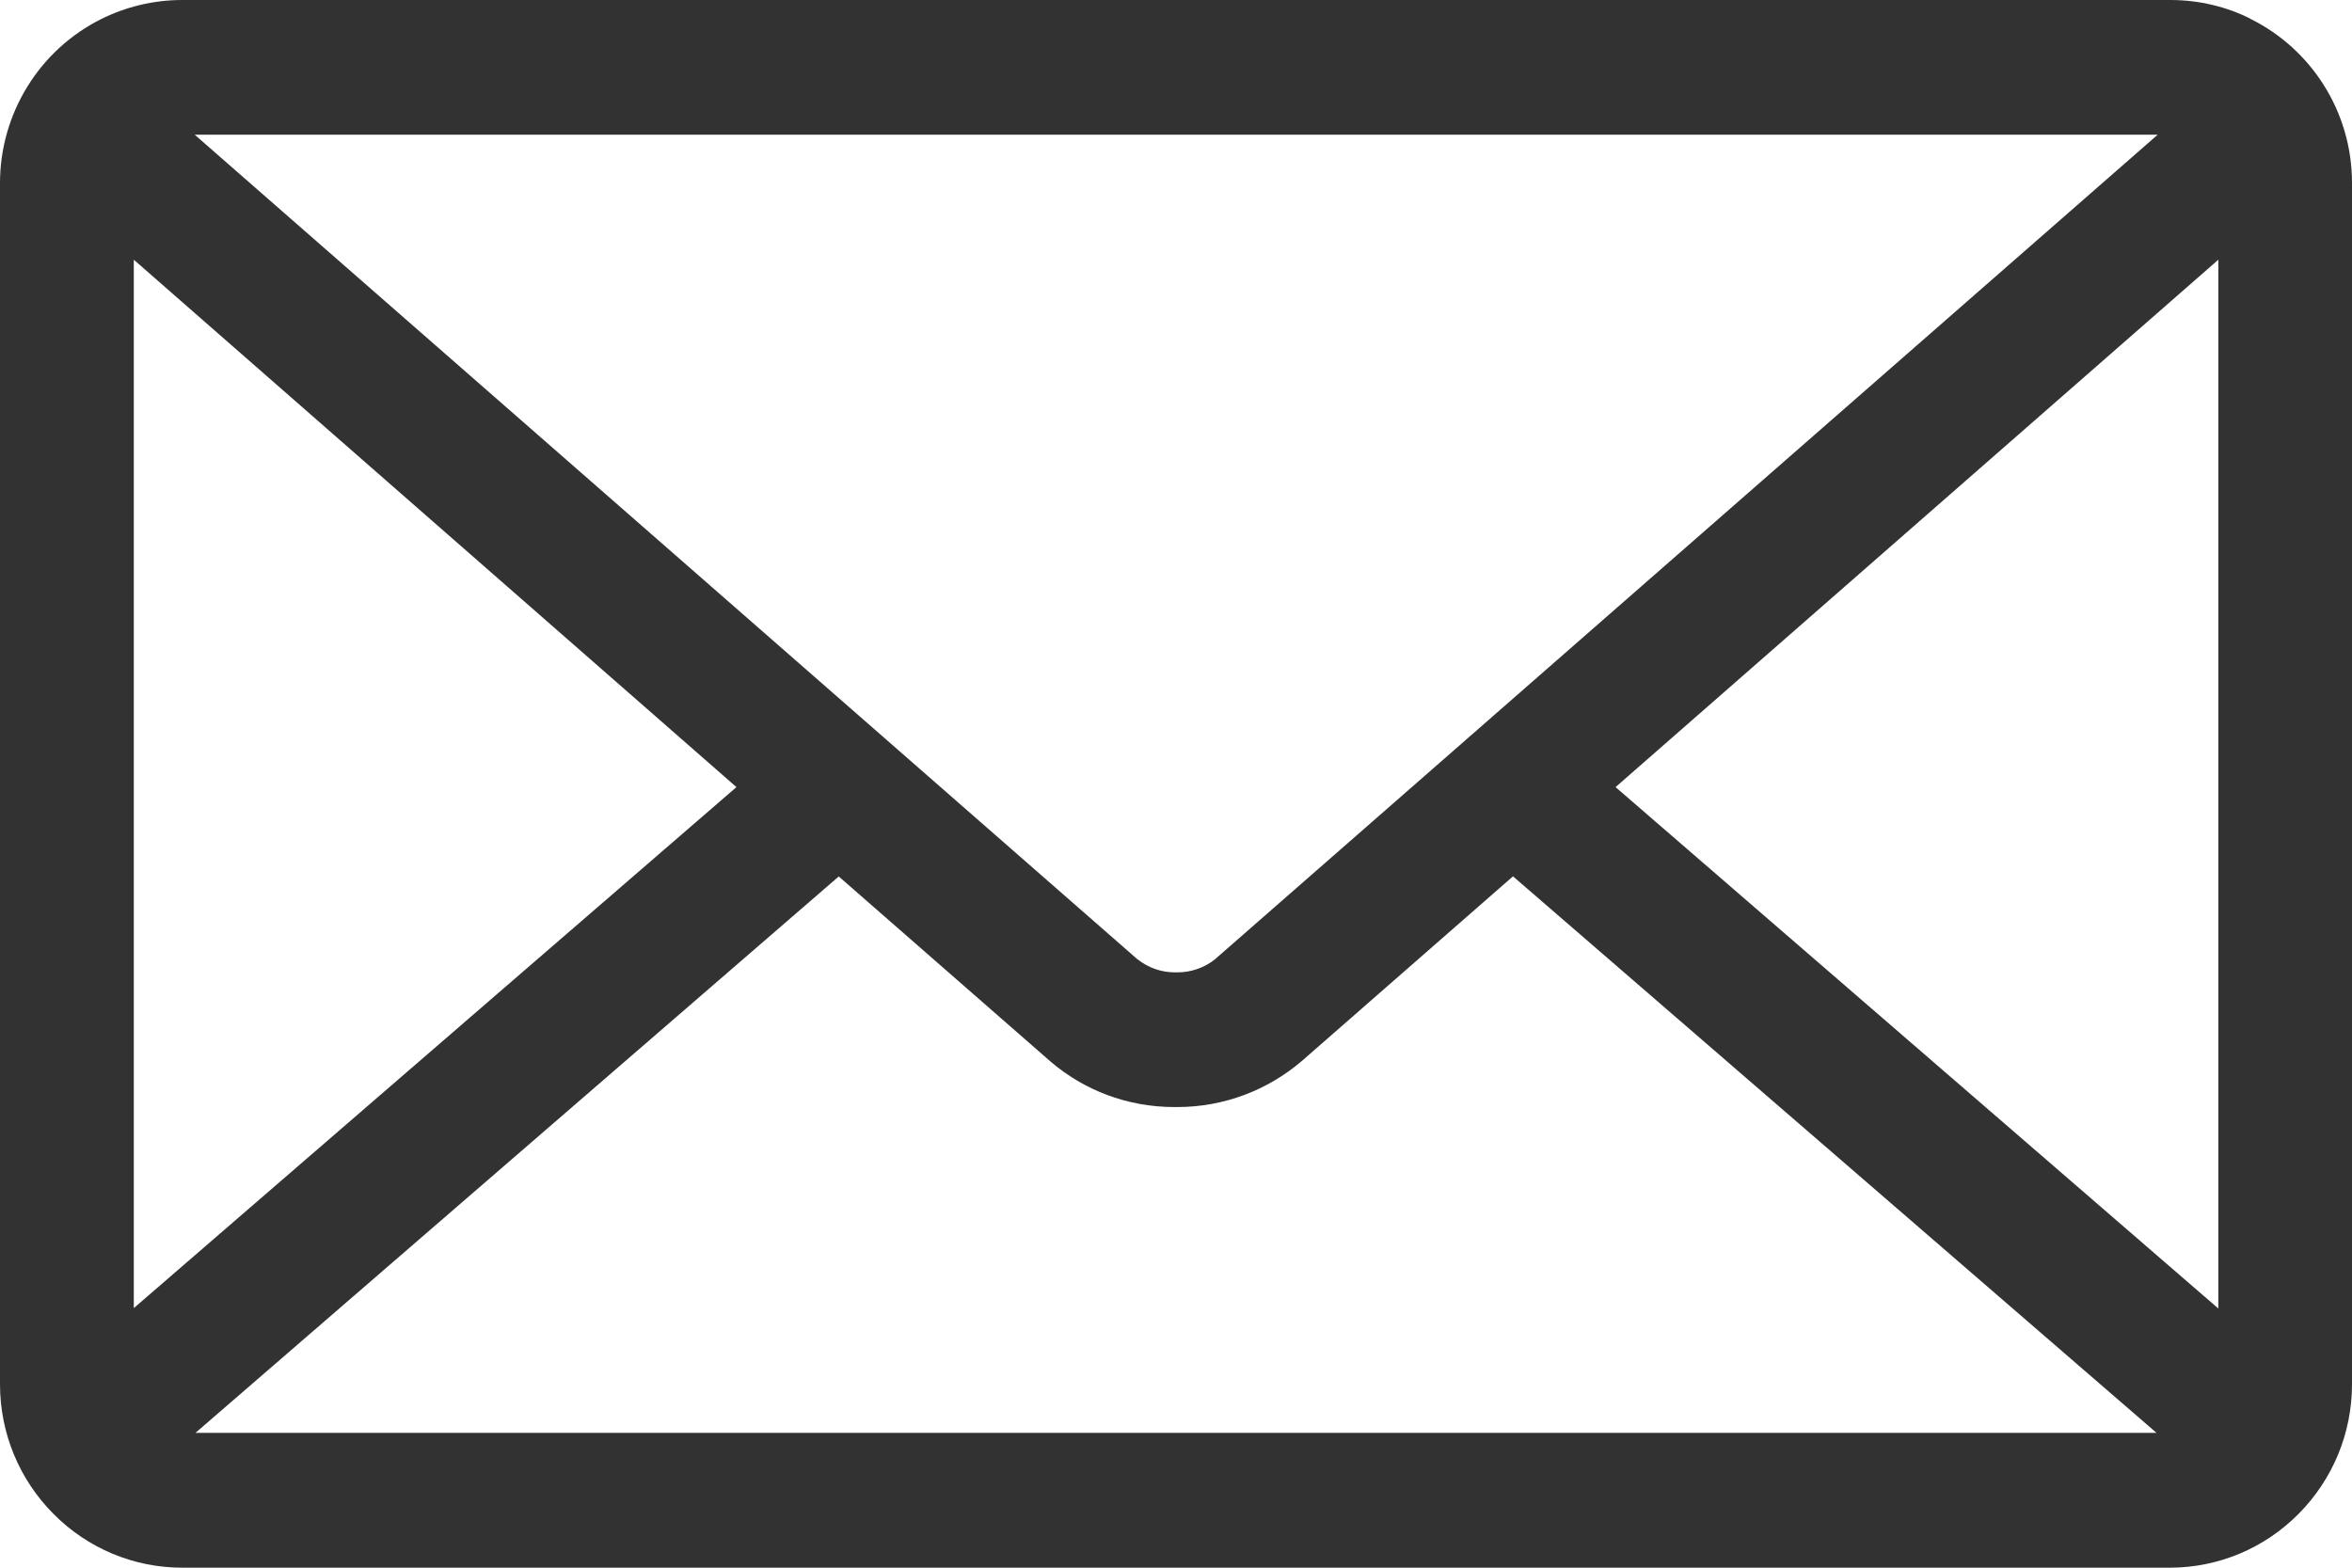 <svg width="18" height="12" viewBox="0 0 18 12" fill="none" xmlns="http://www.w3.org/2000/svg">
<path d="M12.364 6.025L16.977 1.988V10.016L12.364 6.025ZM6.419 6.709L8.039 8.125C8.293 8.343 8.625 8.474 8.987 8.474H9H8.999H9.009C9.372 8.474 9.704 8.342 9.961 8.123L9.959 8.125L11.579 6.708L16.504 10.968H1.496L6.419 6.709ZM1.49 1.031H16.513L9.297 7.344C9.216 7.408 9.115 7.443 9.012 7.443H9.001H9.002H8.991C8.888 7.443 8.787 7.408 8.706 7.343L8.706 7.344L1.49 1.031ZM1.024 1.988L5.636 6.025L1.024 10.013V1.988ZM17.224 0.144C17.044 0.053 16.833 0 16.609 0H1.394C1.177 5.23022e-05 0.963 0.051 0.768 0.149L0.776 0.145C0.543 0.261 0.347 0.44 0.21 0.662C0.073 0.884 0 1.14 0 1.401L0 10.596C0 10.969 0.147 11.325 0.409 11.588C0.67 11.852 1.024 12 1.394 12H16.606C16.976 12 17.33 11.852 17.591 11.588C17.853 11.325 18 10.969 18 10.596V1.401C18 0.852 17.686 0.376 17.228 0.147L17.22 0.144H17.224Z" fill="#323232"/>
</svg>
